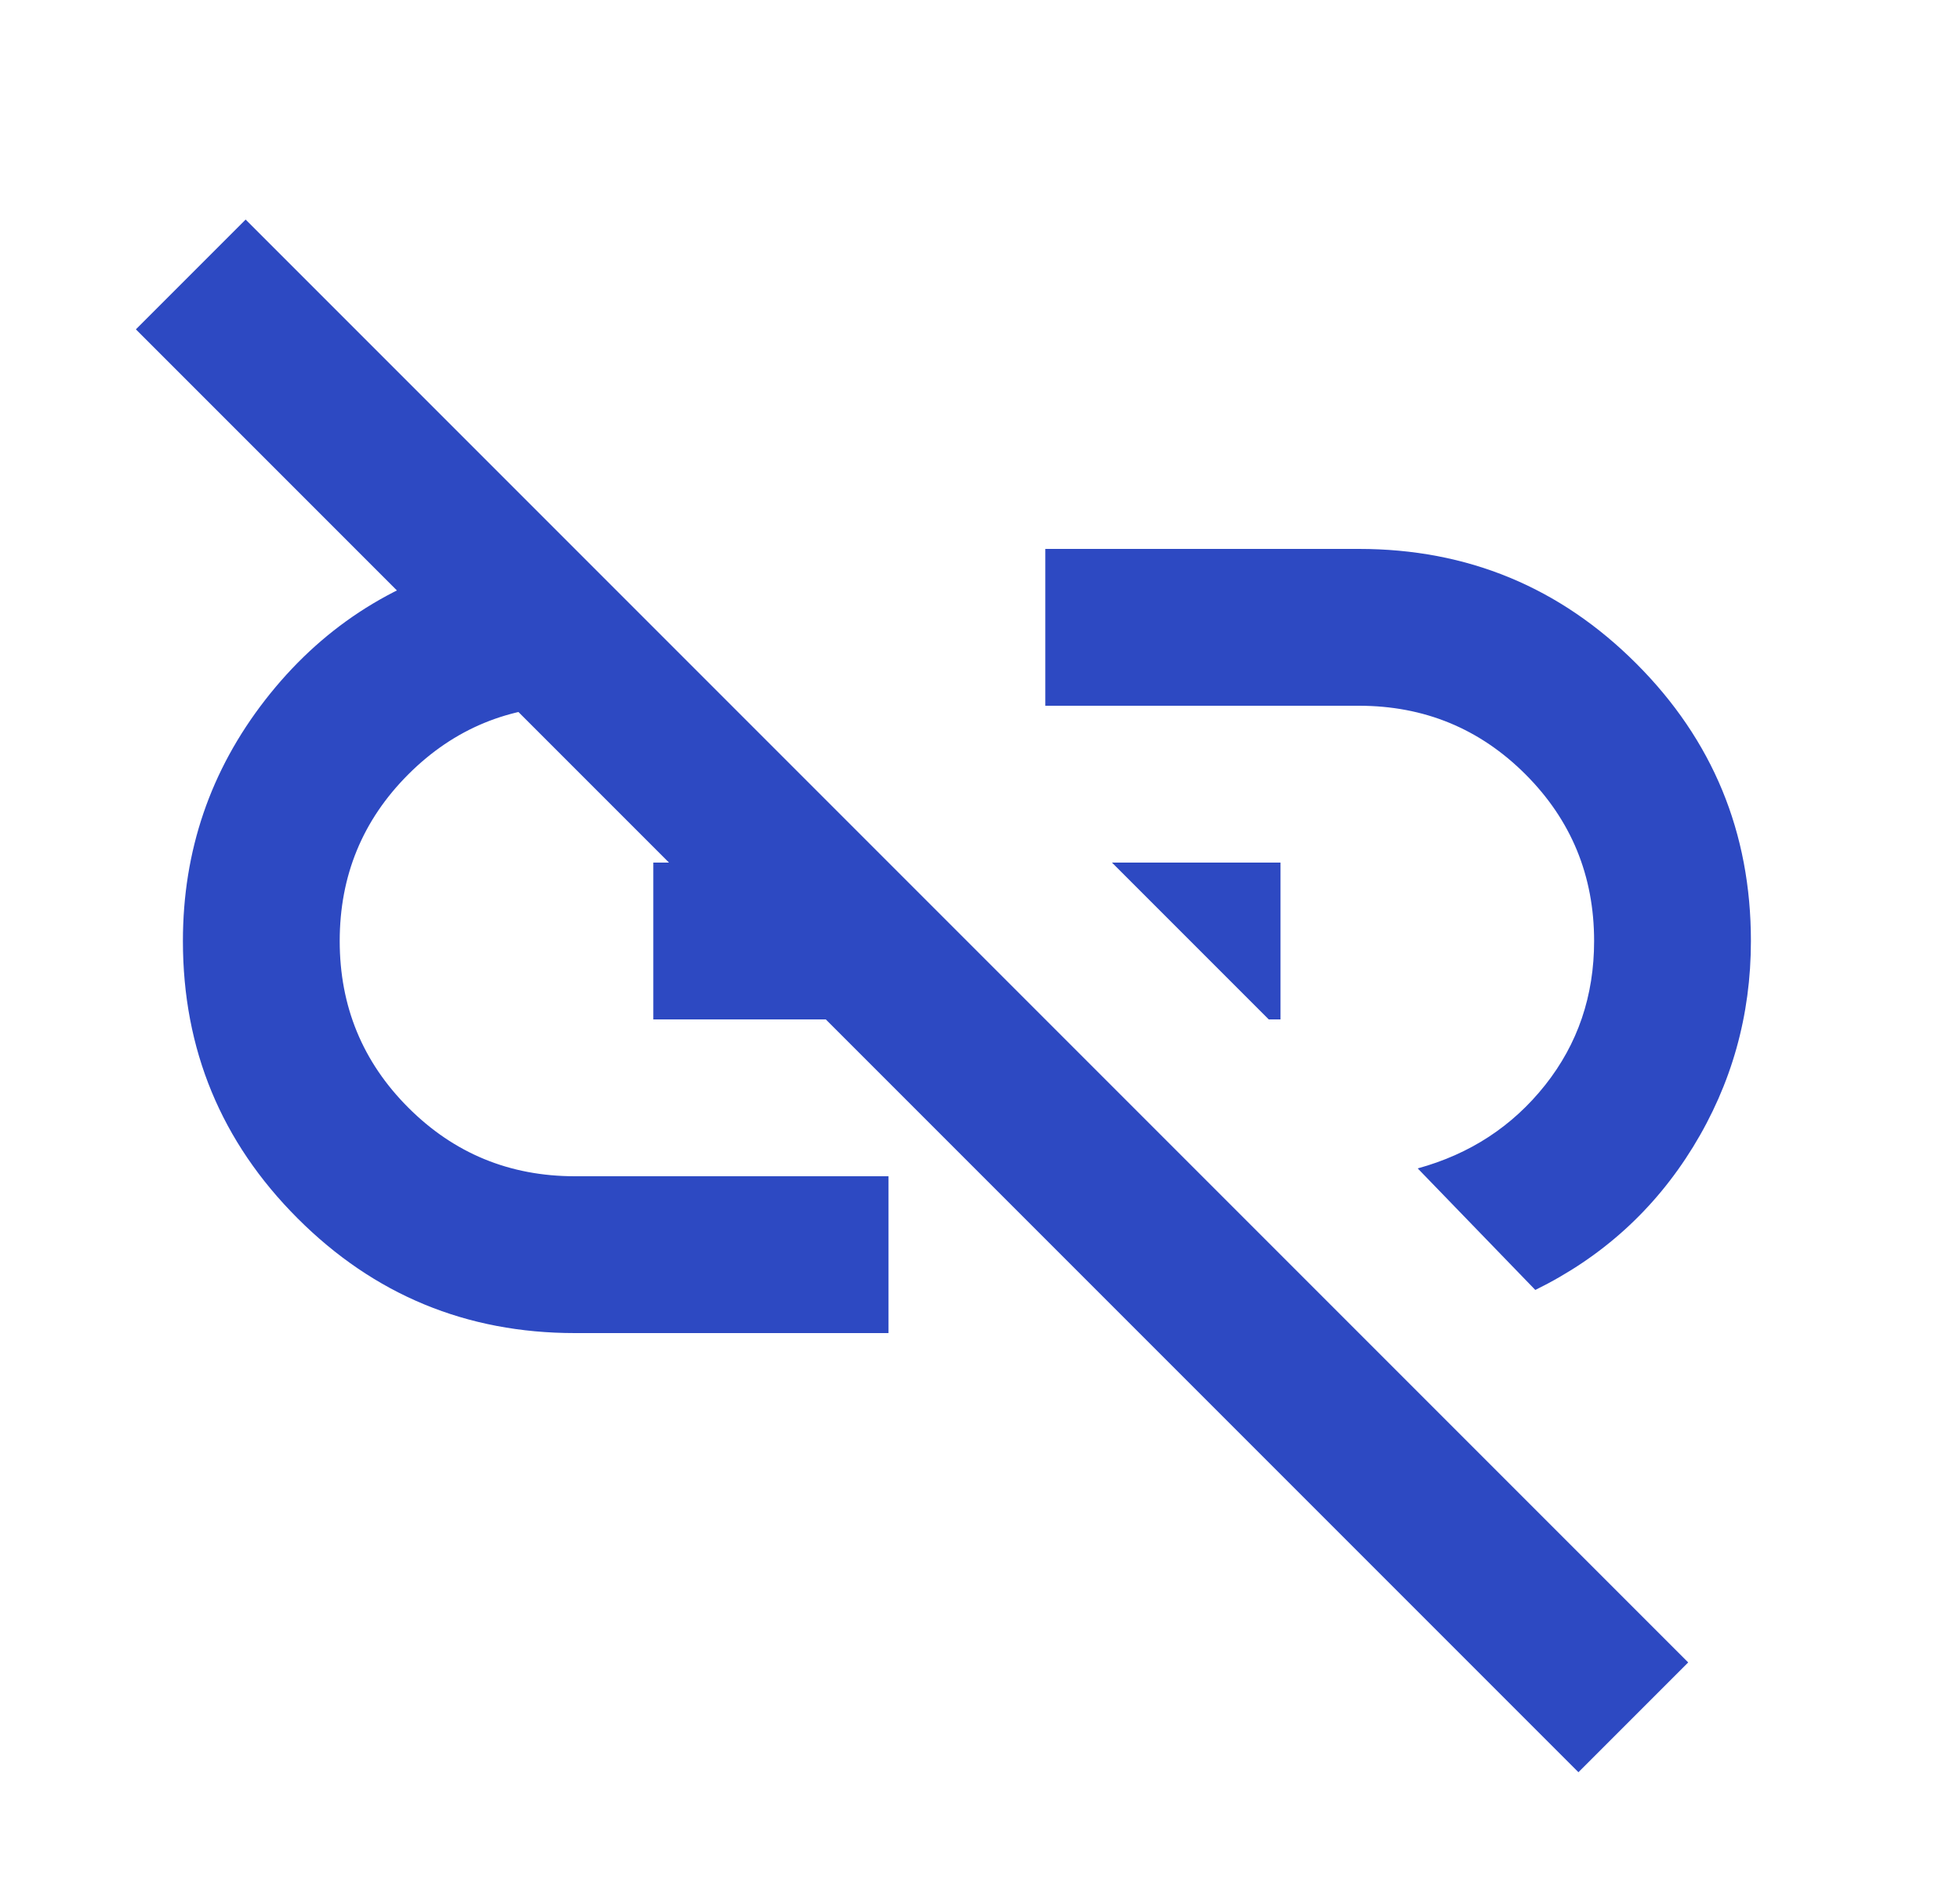 <svg width="25" height="24" viewBox="0 0 25 24" fill="none" xmlns="http://www.w3.org/2000/svg">
<mask id="mask0_97_52" style="mask-type:alpha" maskUnits="userSpaceOnUse" x="0" y="0" width="25" height="24">
<rect x="0.333" width="24" height="24" fill="#D9D9D9"/>
</mask>
<g mask="url(#mask0_97_52)">
<path d="M19.583 16.45L18.083 14.9C18.75 14.717 19.291 14.363 19.708 13.838C20.125 13.312 20.333 12.7 20.333 12C20.333 11.167 20.041 10.458 19.458 9.875C18.875 9.292 18.166 9 17.333 9H13.333V7H17.333C18.716 7 19.896 7.487 20.871 8.462C21.846 9.437 22.333 10.617 22.333 12C22.333 12.95 22.087 13.825 21.596 14.625C21.104 15.425 20.433 16.033 19.583 16.45ZM16.183 13L14.183 11H16.333V13H16.183ZM20.133 22.6L1.733 4.2L3.133 2.8L21.533 21.2L20.133 22.6ZM11.333 17H7.333C5.95 17 4.771 16.512 3.796 15.537C2.821 14.562 2.333 13.383 2.333 12C2.333 10.85 2.683 9.825 3.383 8.925C4.083 8.025 4.983 7.433 6.083 7.15L7.933 9H7.333C6.5 9 5.791 9.292 5.208 9.875C4.625 10.458 4.333 11.167 4.333 12C4.333 12.833 4.625 13.542 5.208 14.125C5.791 14.708 6.5 15 7.333 15H11.333V17ZM8.333 13V11H9.958L11.933 13H8.333Z" fill="#2D49C2"/>
</g>
</svg>
